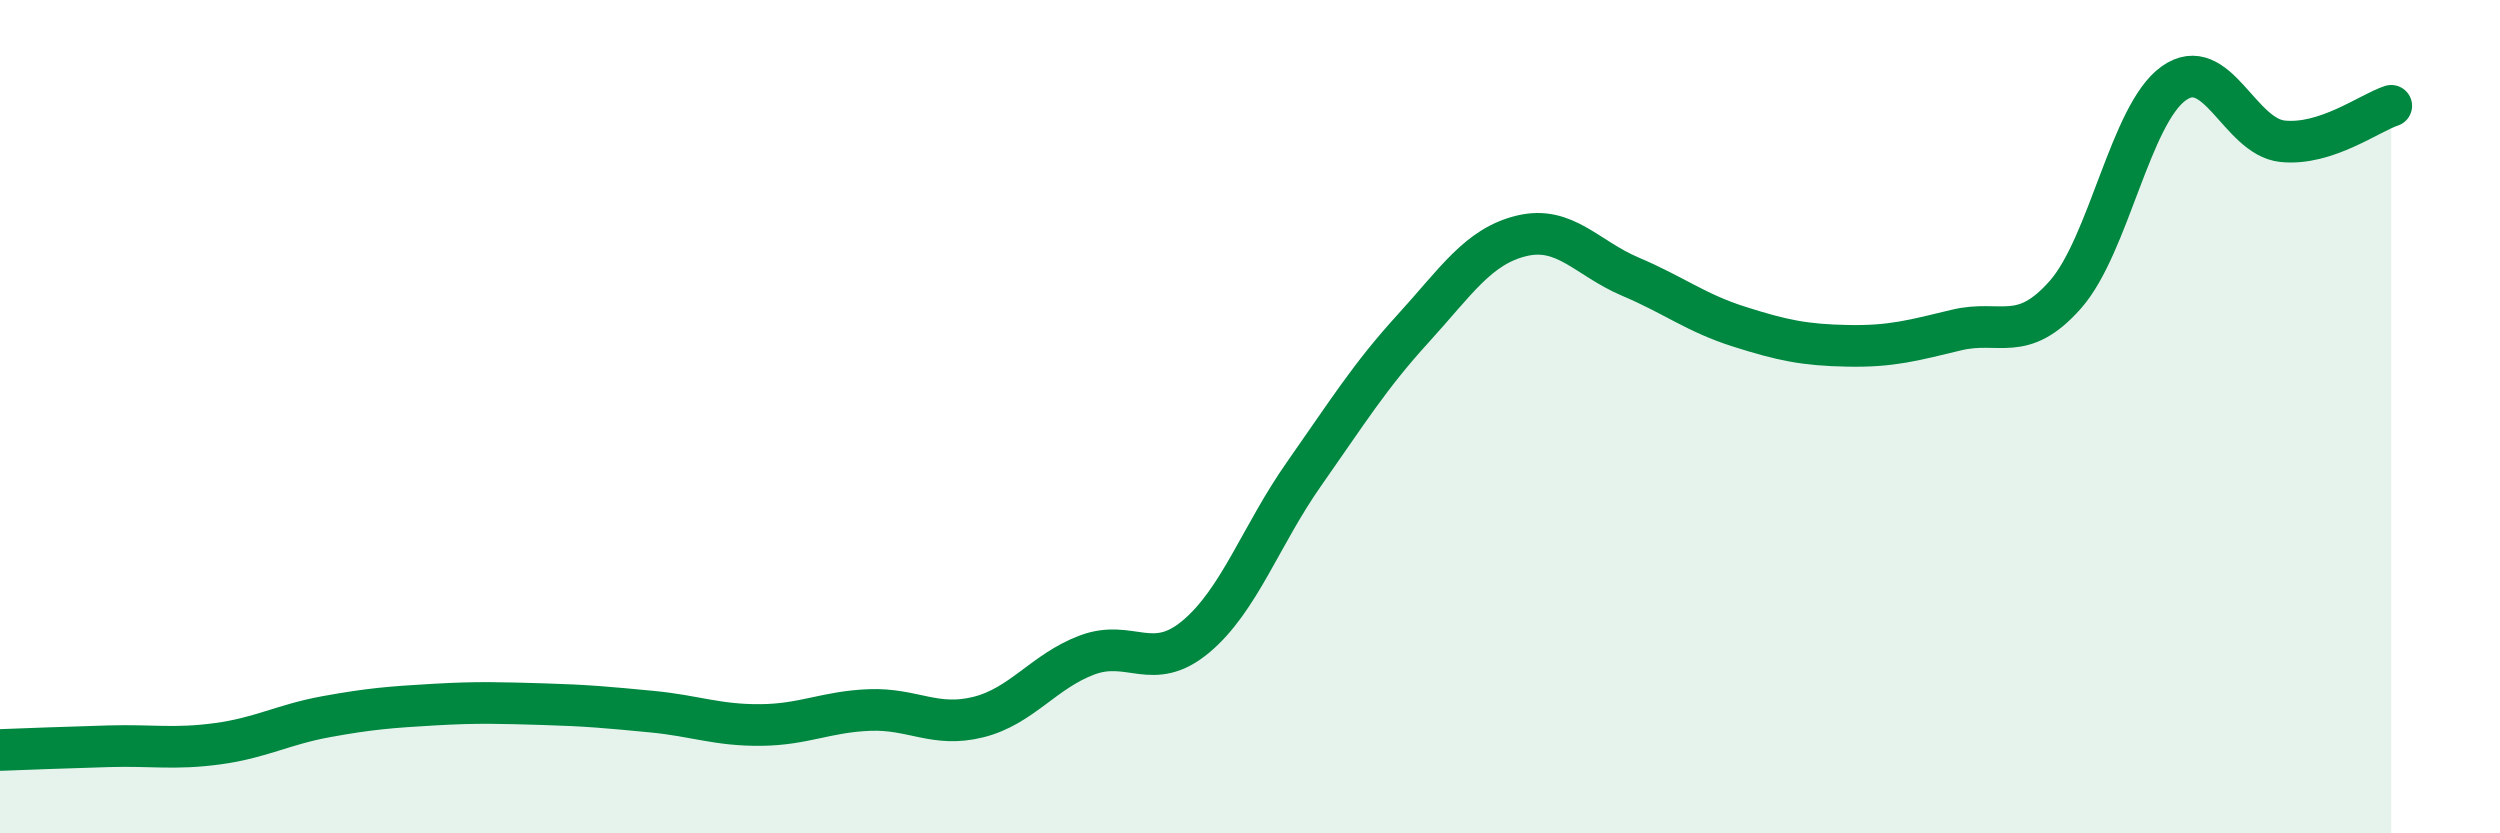 
    <svg width="60" height="20" viewBox="0 0 60 20" xmlns="http://www.w3.org/2000/svg">
      <path
        d="M 0,18 C 0.52,17.98 1.57,17.94 2.61,17.91 C 3.65,17.88 4.18,17.99 5.22,17.85 C 6.26,17.71 6.79,17.39 7.83,17.2 C 8.87,17.01 9.39,16.97 10.43,16.91 C 11.47,16.85 12,16.87 13.04,16.9 C 14.08,16.93 14.61,16.98 15.65,17.08 C 16.69,17.18 17.22,17.41 18.26,17.4 C 19.3,17.39 19.83,17.08 20.87,17.04 C 21.91,17 22.44,17.47 23.48,17.21 C 24.52,16.95 25.05,16.11 26.09,15.72 C 27.13,15.33 27.66,16.15 28.7,15.28 C 29.74,14.41 30.26,12.85 31.3,11.37 C 32.34,9.89 32.87,9.03 33.91,7.89 C 34.95,6.75 35.48,5.91 36.52,5.66 C 37.56,5.41 38.09,6.2 39.13,6.64 C 40.17,7.08 40.7,7.51 41.74,7.84 C 42.78,8.17 43.31,8.28 44.35,8.3 C 45.39,8.32 45.92,8.17 46.96,7.92 C 48,7.67 48.53,8.25 49.57,7.07 C 50.61,5.89 51.13,2.74 52.17,2 C 53.21,1.26 53.74,3.28 54.78,3.39 C 55.82,3.5 56.87,2.71 57.39,2.54L57.39 20L0 20Z"
        fill="#008740"
        opacity="0.1"
        stroke-linecap="round"
        stroke-linejoin="round"
      />
      <path
        d="M 0,18 C 0.52,17.98 1.57,17.94 2.61,17.91 C 3.65,17.88 4.18,17.99 5.22,17.85 C 6.26,17.71 6.79,17.39 7.83,17.2 C 8.87,17.01 9.39,16.97 10.43,16.91 C 11.47,16.85 12,16.87 13.04,16.9 C 14.08,16.93 14.61,16.98 15.65,17.08 C 16.69,17.18 17.22,17.41 18.26,17.4 C 19.3,17.39 19.83,17.08 20.87,17.04 C 21.91,17 22.44,17.47 23.48,17.21 C 24.52,16.95 25.05,16.11 26.09,15.72 C 27.13,15.33 27.66,16.15 28.7,15.28 C 29.74,14.41 30.26,12.85 31.3,11.37 C 32.34,9.89 32.87,9.03 33.91,7.89 C 34.95,6.75 35.48,5.91 36.52,5.66 C 37.56,5.41 38.09,6.2 39.13,6.64 C 40.17,7.08 40.7,7.51 41.74,7.84 C 42.78,8.17 43.31,8.28 44.35,8.3 C 45.39,8.32 45.92,8.17 46.96,7.92 C 48,7.67 48.53,8.25 49.57,7.07 C 50.61,5.89 51.13,2.74 52.17,2 C 53.21,1.26 53.74,3.28 54.78,3.39 C 55.82,3.5 56.87,2.71 57.39,2.54"
        stroke="#008740"
        stroke-width="1"
        fill="none"
        stroke-linecap="round"
        stroke-linejoin="round"
      />
    </svg>
  